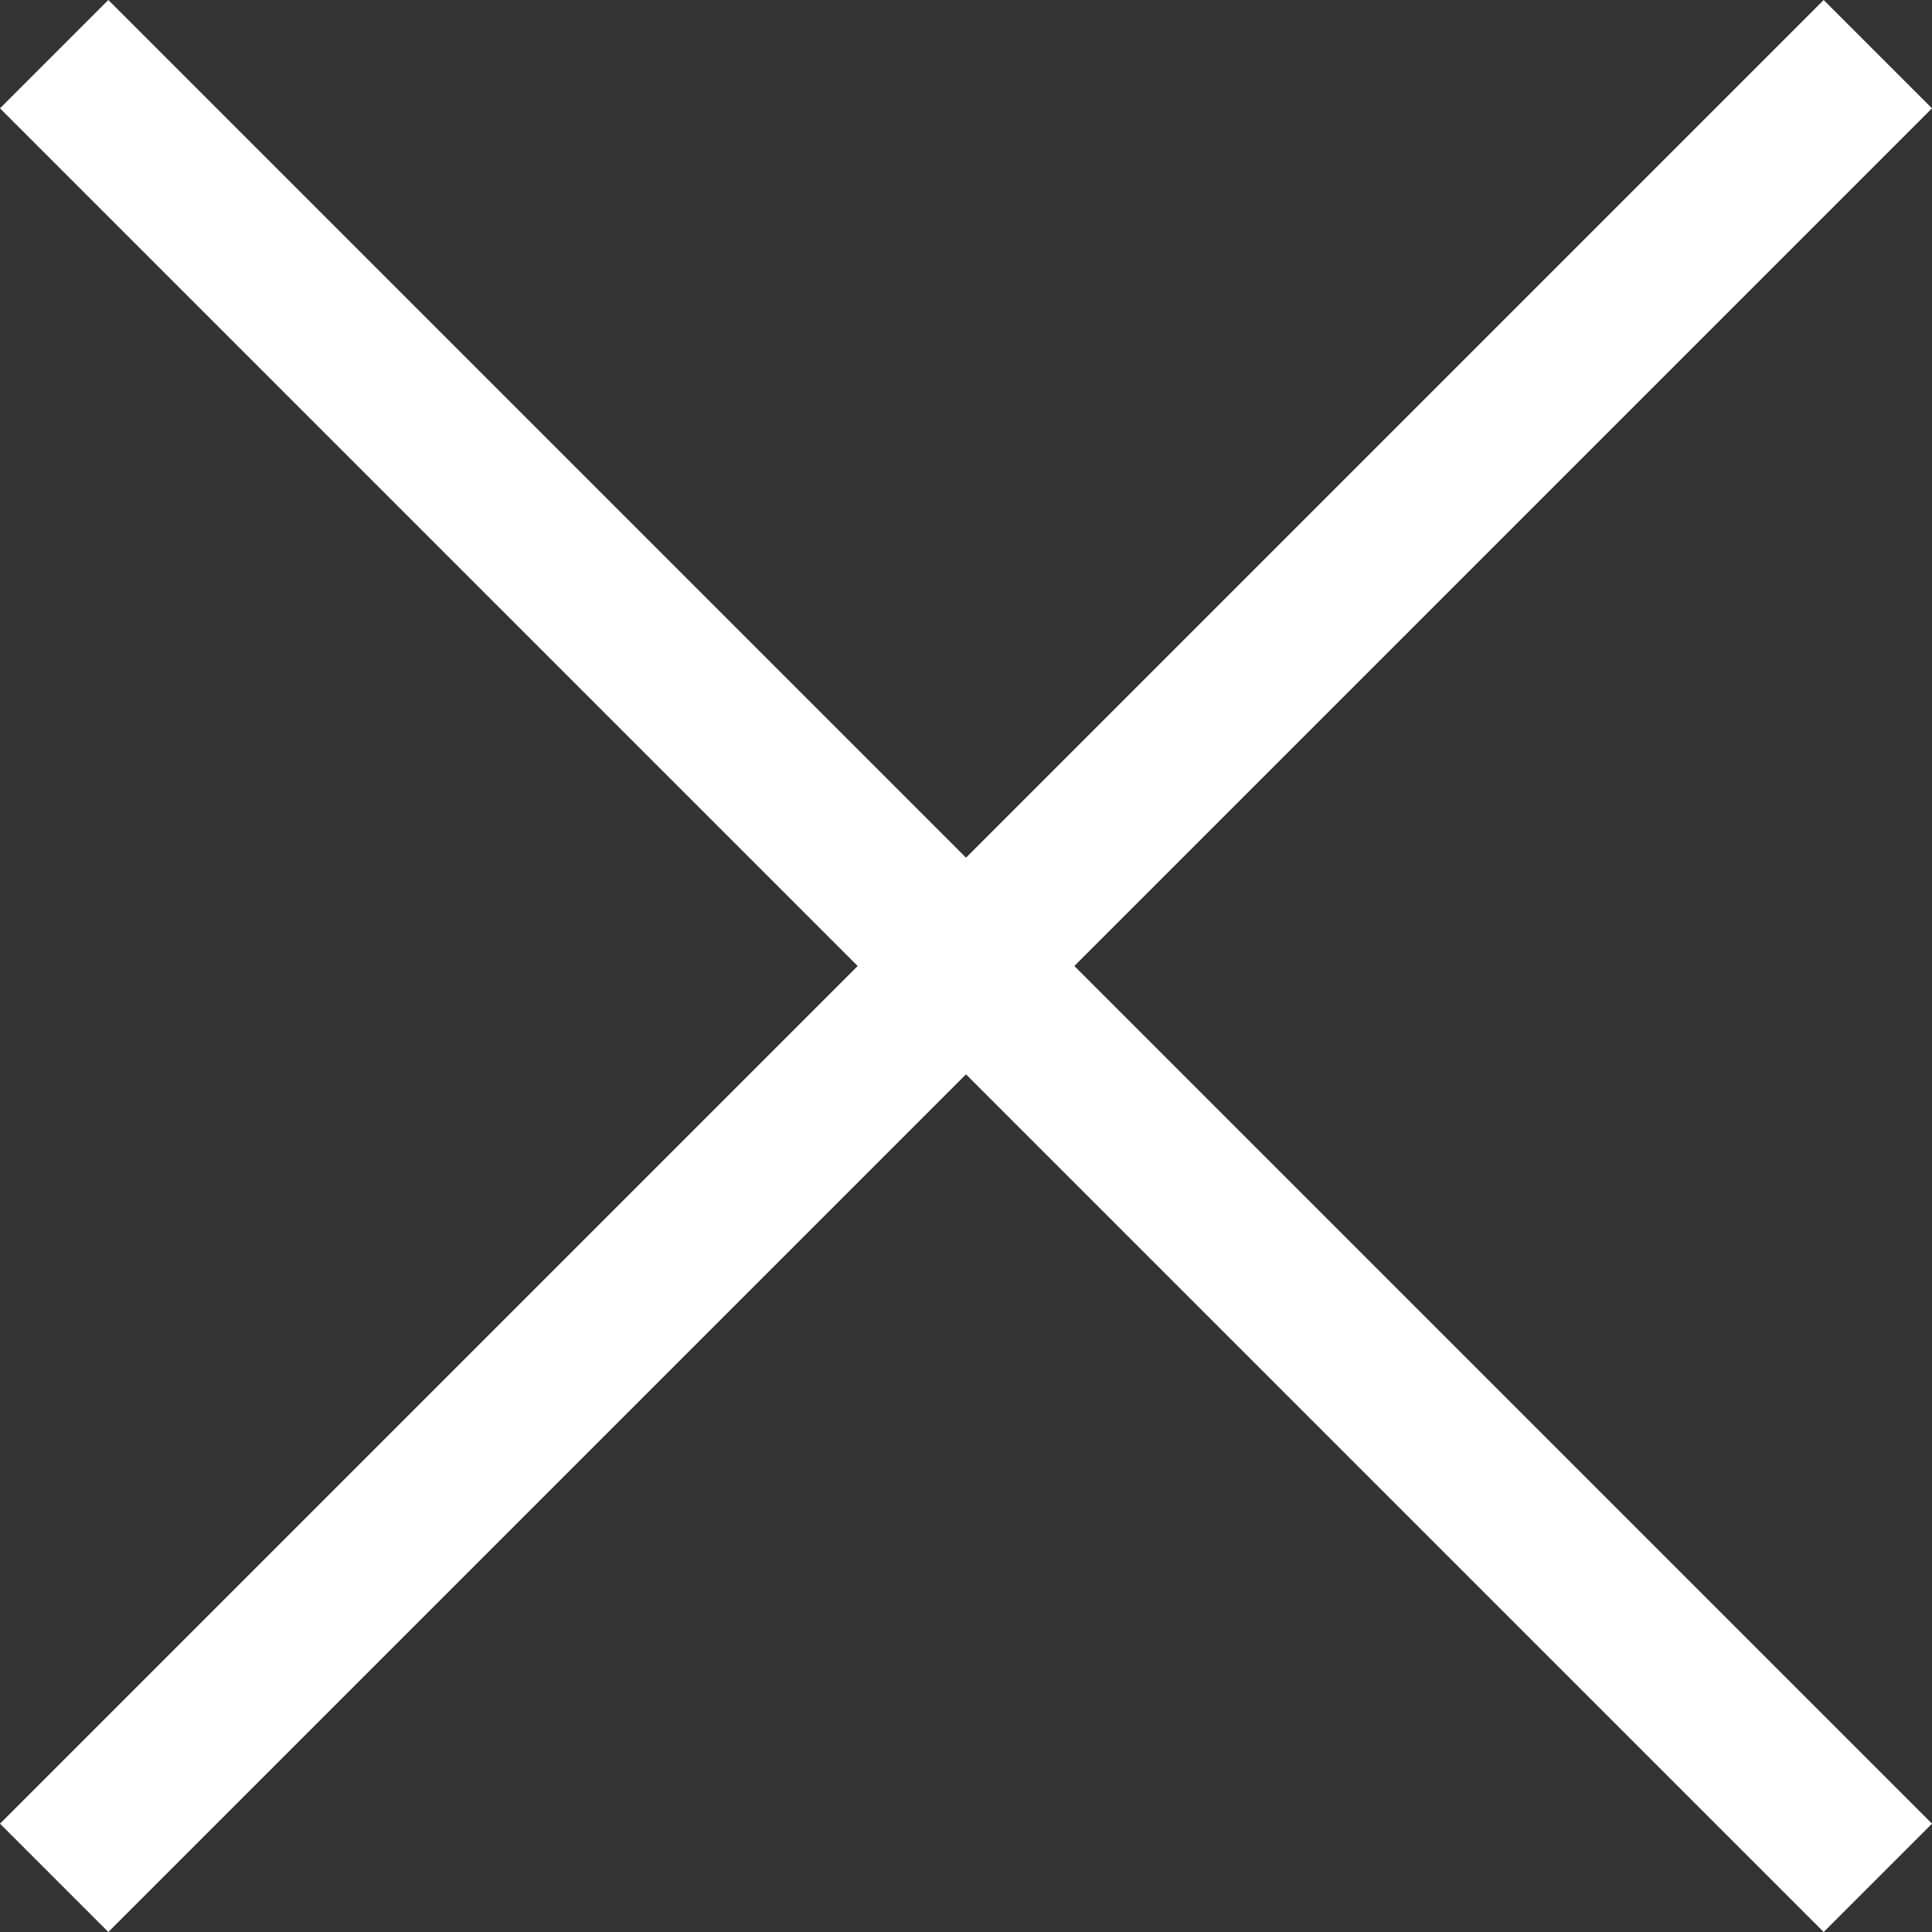<svg width="14" height="14" viewBox="0 0 14 14" fill="none" xmlns="http://www.w3.org/2000/svg">
<rect x="0" y="0" width="14" height="14" fill="#333333" stroke="none"/>
<mask id="mask0_58_241" style="mask-type:alpha" maskUnits="userSpaceOnUse" x="-7" y="-7" width="28" height="28">
<rect x="-6.317" y="-6.317" width="26.634" height="26.634" fill="#D9D9D9"/>
</mask>
<g mask="url(#mask0_58_241)">
<path d="M0.785 14L0 13.215L6.215 7L0 0.785L0.785 0L7 6.215L13.215 0L14 0.785L7.785 7L14 13.215L13.215 14L7 7.785L0.785 14Z" fill="white"/>
</g>
</svg>
